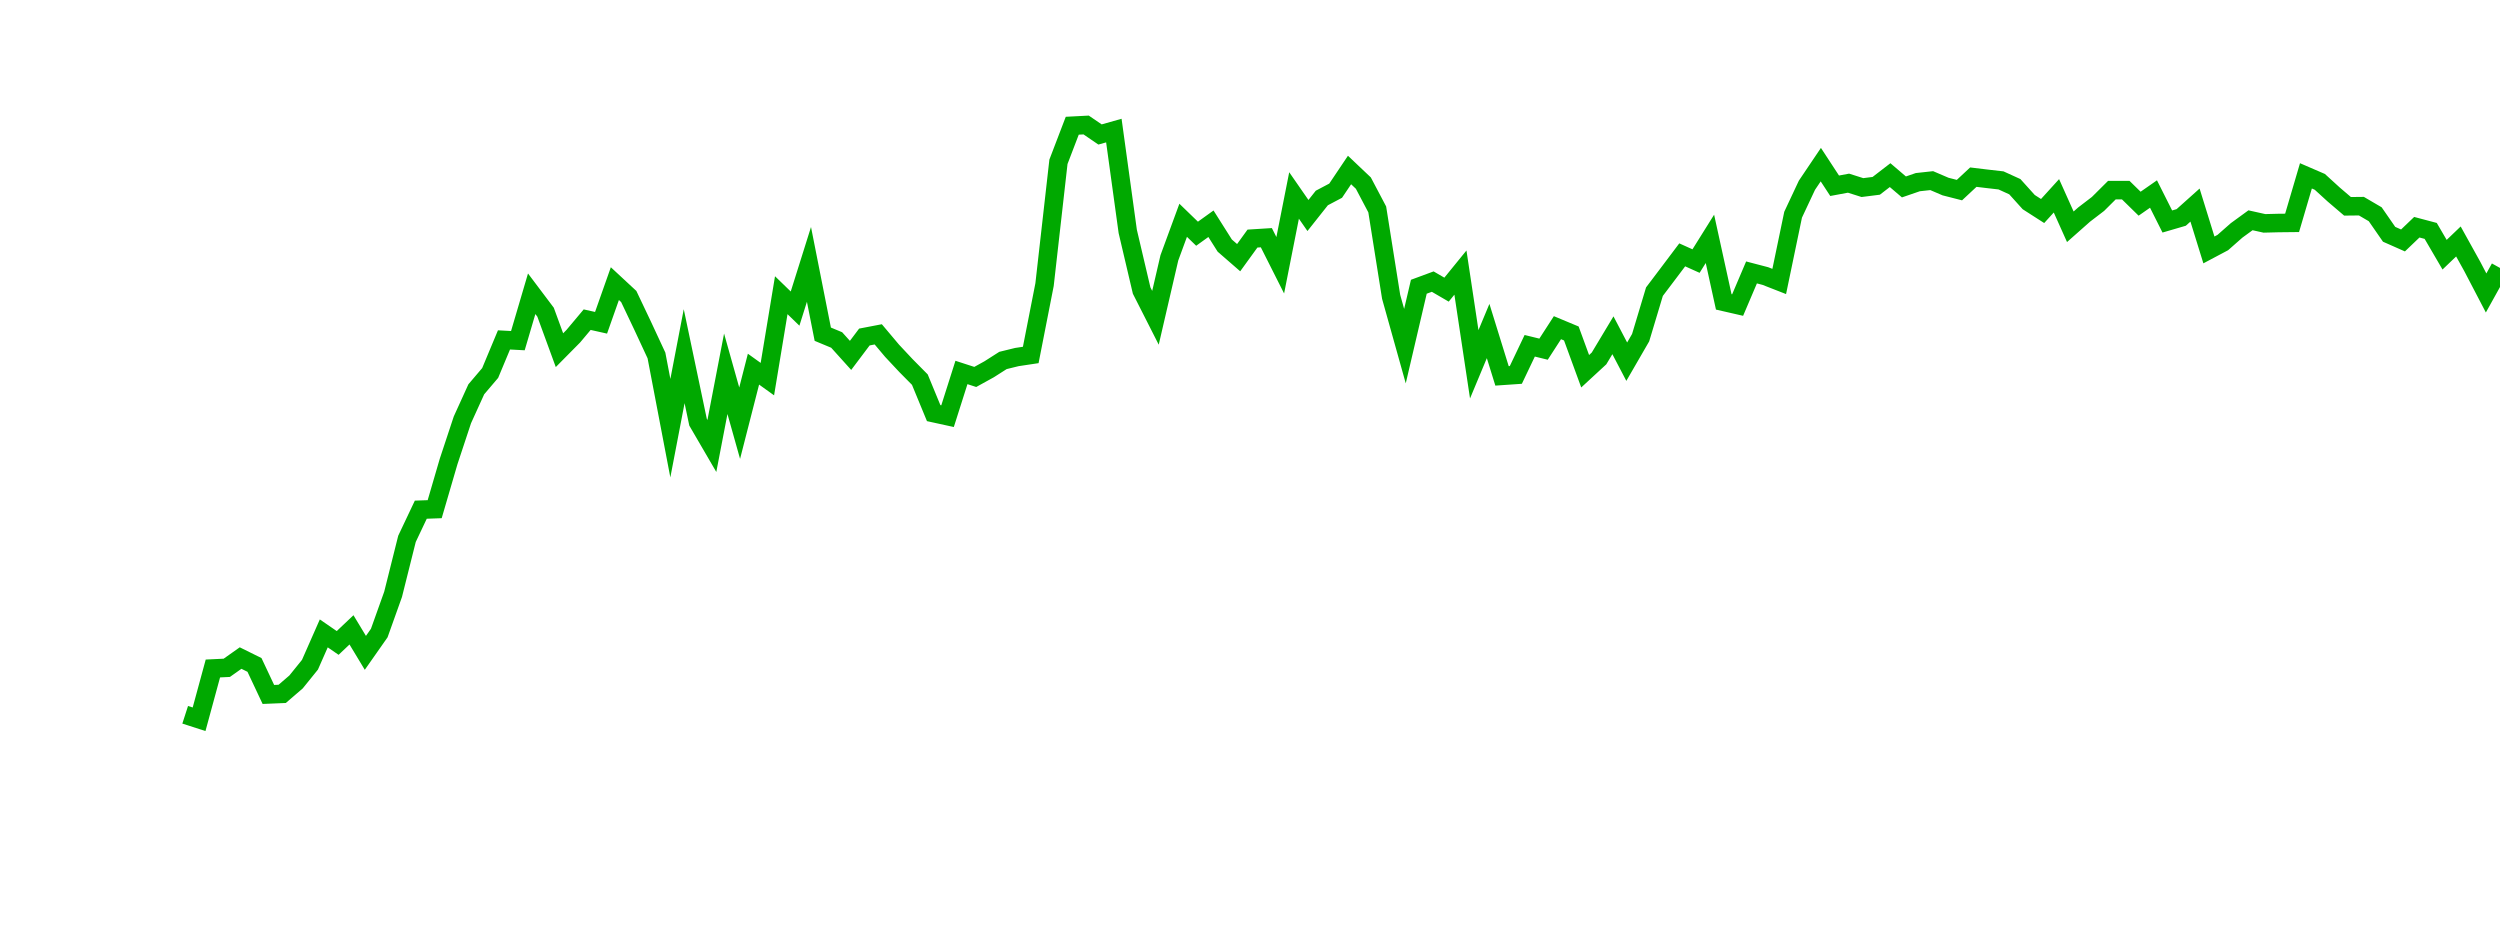 <?xml version="1.0" encoding="UTF-8"?>
<svg xmlns="http://www.w3.org/2000/svg" xmlns:xlink="http://www.w3.org/1999/xlink" width="135pt" height="50pt" viewBox="0 0 135 50" version="1.1">
<defs>
<clipPath id="bxC4puYyqd__clip1">
  <path d="M 9.5 0 L 135 0 L 135 40.5 L 9.5 40.5 Z M 9.5 0 "/>
</clipPath>
</defs>
<g id="surface22010">
<g clip-path="url(#bxC4puYyqd__clip1)" clip-rule="nonzero">
<path style="fill:none;stroke-width:1;stroke-linecap:butt;stroke-linejoin:miter;stroke:rgb(0%,66.275%,0%);stroke-opacity:1;stroke-miterlimit:10;" d="M 10 38.598 L 10.75 38.84 L 11.496 36.098 L 12.246 36.062 L 12.992 35.535 L 13.742 35.906 L 14.492 37.5 L 15.238 37.469 L 15.988 36.824 L 16.738 35.895 L 17.484 34.203 L 18.234 34.719 L 18.98 34.012 L 19.73 35.254 L 20.48 34.184 L 21.227 32.094 L 21.977 29.098 L 22.723 27.523 L 23.473 27.496 L 24.223 24.926 L 24.969 22.672 L 25.719 21.023 L 26.469 20.141 L 27.215 18.355 L 27.965 18.395 L 28.711 15.863 L 29.461 16.859 L 30.211 18.91 L 30.957 18.156 L 31.707 17.262 L 32.457 17.43 L 33.203 15.316 L 33.953 16.012 L 34.699 17.582 L 35.449 19.195 L 36.199 23.121 L 36.945 19.234 L 37.695 22.801 L 38.441 24.082 L 39.191 20.184 L 39.941 22.852 L 40.688 19.934 L 41.438 20.473 L 42.188 15.941 L 42.934 16.664 L 43.684 14.277 L 44.43 18.047 L 45.18 18.359 L 45.93 19.191 L 46.676 18.199 L 47.426 18.055 L 48.172 18.941 L 48.922 19.742 L 49.672 20.5 L 50.418 22.309 L 51.168 22.473 L 51.918 20.113 L 52.664 20.355 L 53.414 19.941 L 54.16 19.465 L 54.91 19.281 L 55.66 19.168 L 56.406 15.367 L 57.156 8.738 L 57.902 6.789 L 58.652 6.75 L 59.402 7.262 L 60.148 7.051 L 60.898 12.496 L 61.648 15.688 L 62.395 17.16 L 63.145 13.926 L 63.891 11.895 L 64.641 12.621 L 65.391 12.082 L 66.137 13.262 L 66.887 13.914 L 67.633 12.883 L 68.383 12.836 L 69.133 14.324 L 69.879 10.555 L 70.629 11.637 L 71.379 10.691 L 72.125 10.297 L 72.875 9.18 L 73.621 9.887 L 74.371 11.309 L 75.121 16.027 L 75.867 18.691 L 76.617 15.484 L 77.367 15.207 L 78.113 15.641 L 78.863 14.719 L 79.609 19.672 L 80.359 17.875 L 81.109 20.297 L 81.855 20.246 L 82.605 18.672 L 83.352 18.855 L 84.102 17.695 L 84.852 18.008 L 85.598 20.047 L 86.348 19.355 L 87.098 18.105 L 87.844 19.531 L 88.594 18.234 L 89.34 15.75 L 90.09 14.758 L 90.84 13.762 L 91.586 14.098 L 92.336 12.898 L 93.082 16.301 L 93.832 16.473 L 94.582 14.711 L 95.328 14.906 L 96.078 15.199 L 96.828 11.594 L 97.574 10.004 L 98.324 8.891 L 99.07 10.031 L 99.82 9.891 L 100.57 10.129 L 101.316 10.035 L 102.066 9.457 L 102.812 10.094 L 103.562 9.836 L 104.312 9.754 L 105.059 10.074 L 105.809 10.266 L 106.559 9.566 L 107.305 9.656 L 108.055 9.742 L 108.801 10.082 L 109.551 10.914 L 110.301 11.395 L 111.047 10.574 L 111.797 12.246 L 112.543 11.586 L 113.293 11.012 L 114.043 10.266 L 114.789 10.266 L 115.539 11 L 116.289 10.477 L 117.035 11.961 L 117.785 11.742 L 118.531 11.074 L 119.281 13.496 L 120.031 13.098 L 120.777 12.441 L 121.527 11.895 L 122.277 12.062 L 123.023 12.043 L 123.773 12.035 L 124.52 9.496 L 125.27 9.82 L 126.02 10.504 L 126.766 11.141 L 127.516 11.133 L 128.262 11.57 L 129.012 12.652 L 129.762 12.984 L 130.508 12.27 L 131.258 12.469 L 132.008 13.754 L 132.754 13.039 L 133.504 14.391 L 134.25 15.82 L 135 14.469 "/>
</g>
</g>
</svg>
